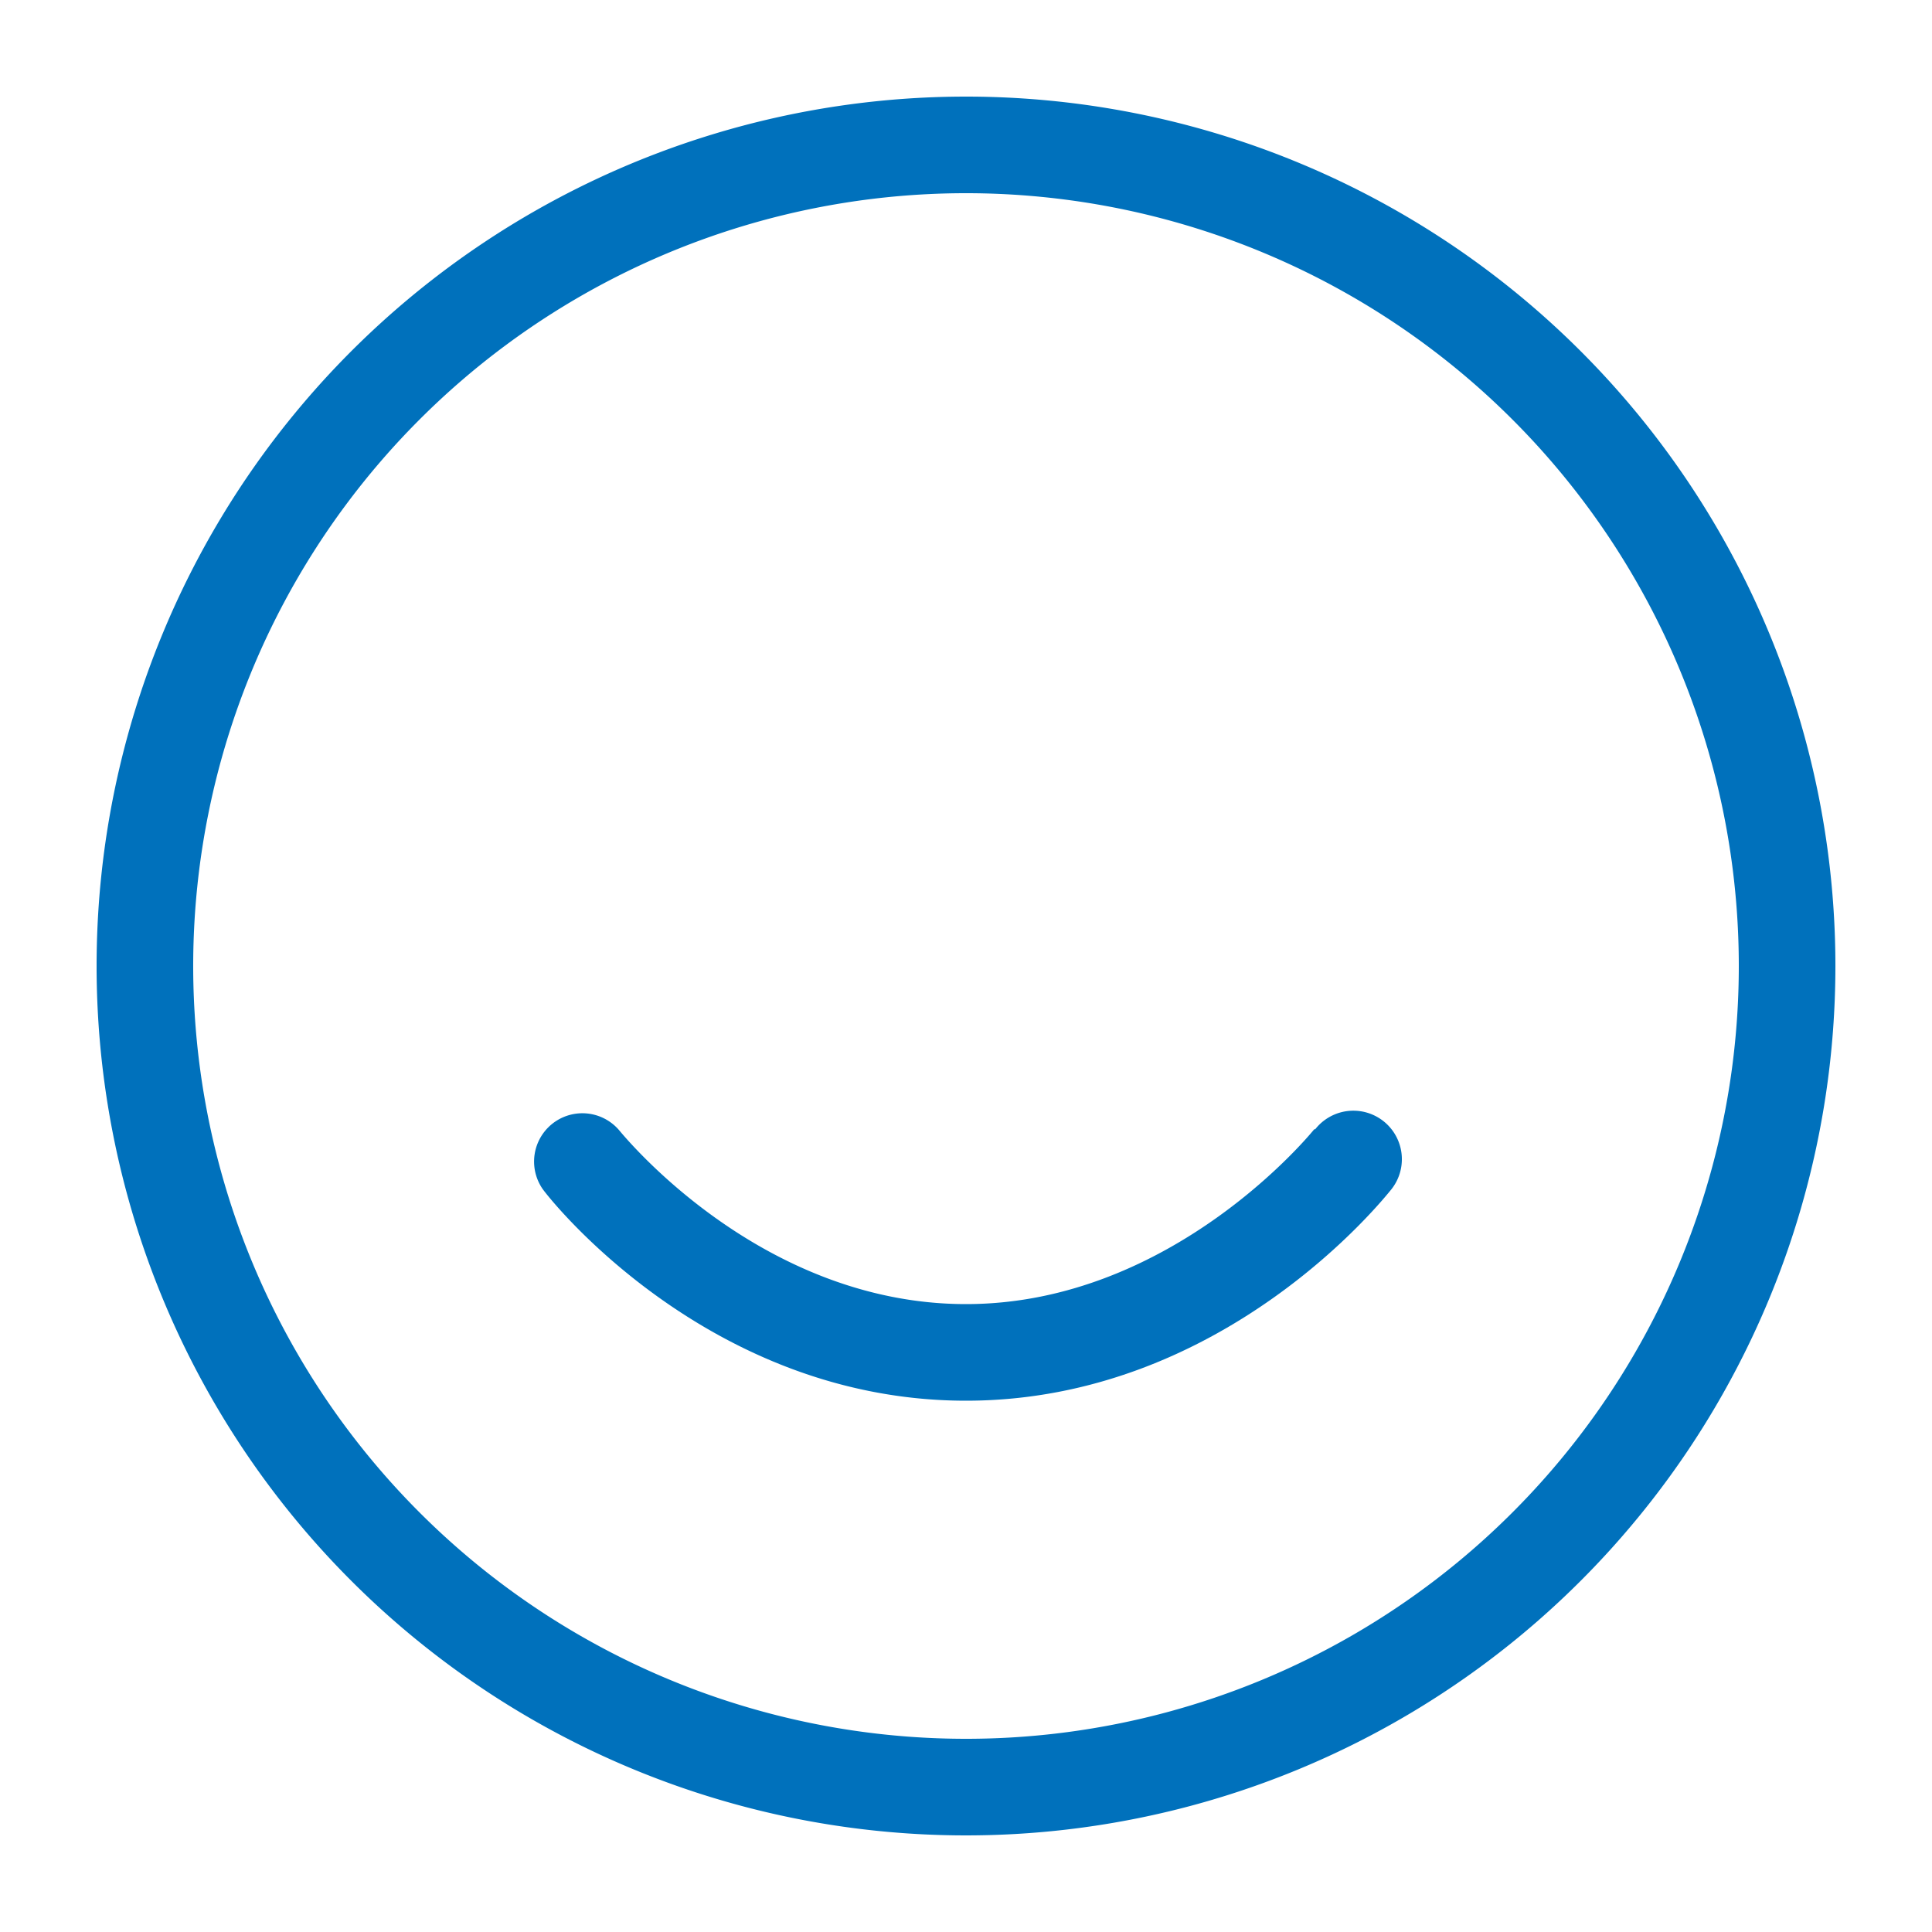 <svg xmlns="http://www.w3.org/2000/svg" viewBox="0 0 40 40" width="40" height="40" fill="#0071BC"><path d="M27.21,23.38S24.31,27,20,27s-7.16-3.58-7.19-3.61a1,1,0,0,0-1.58,1.22C11.35,24.79,14.65,29,20,29s8.67-4.21,8.81-4.38a1,1,0,0,0-1.58-1.24Z"/><path d="M20,2A18,18,0,1,0,38,20,18,18,0,0,0,20,2Zm0,34A16,16,0,1,1,36,20,16,16,0,0,1,20,36Z"/></svg>